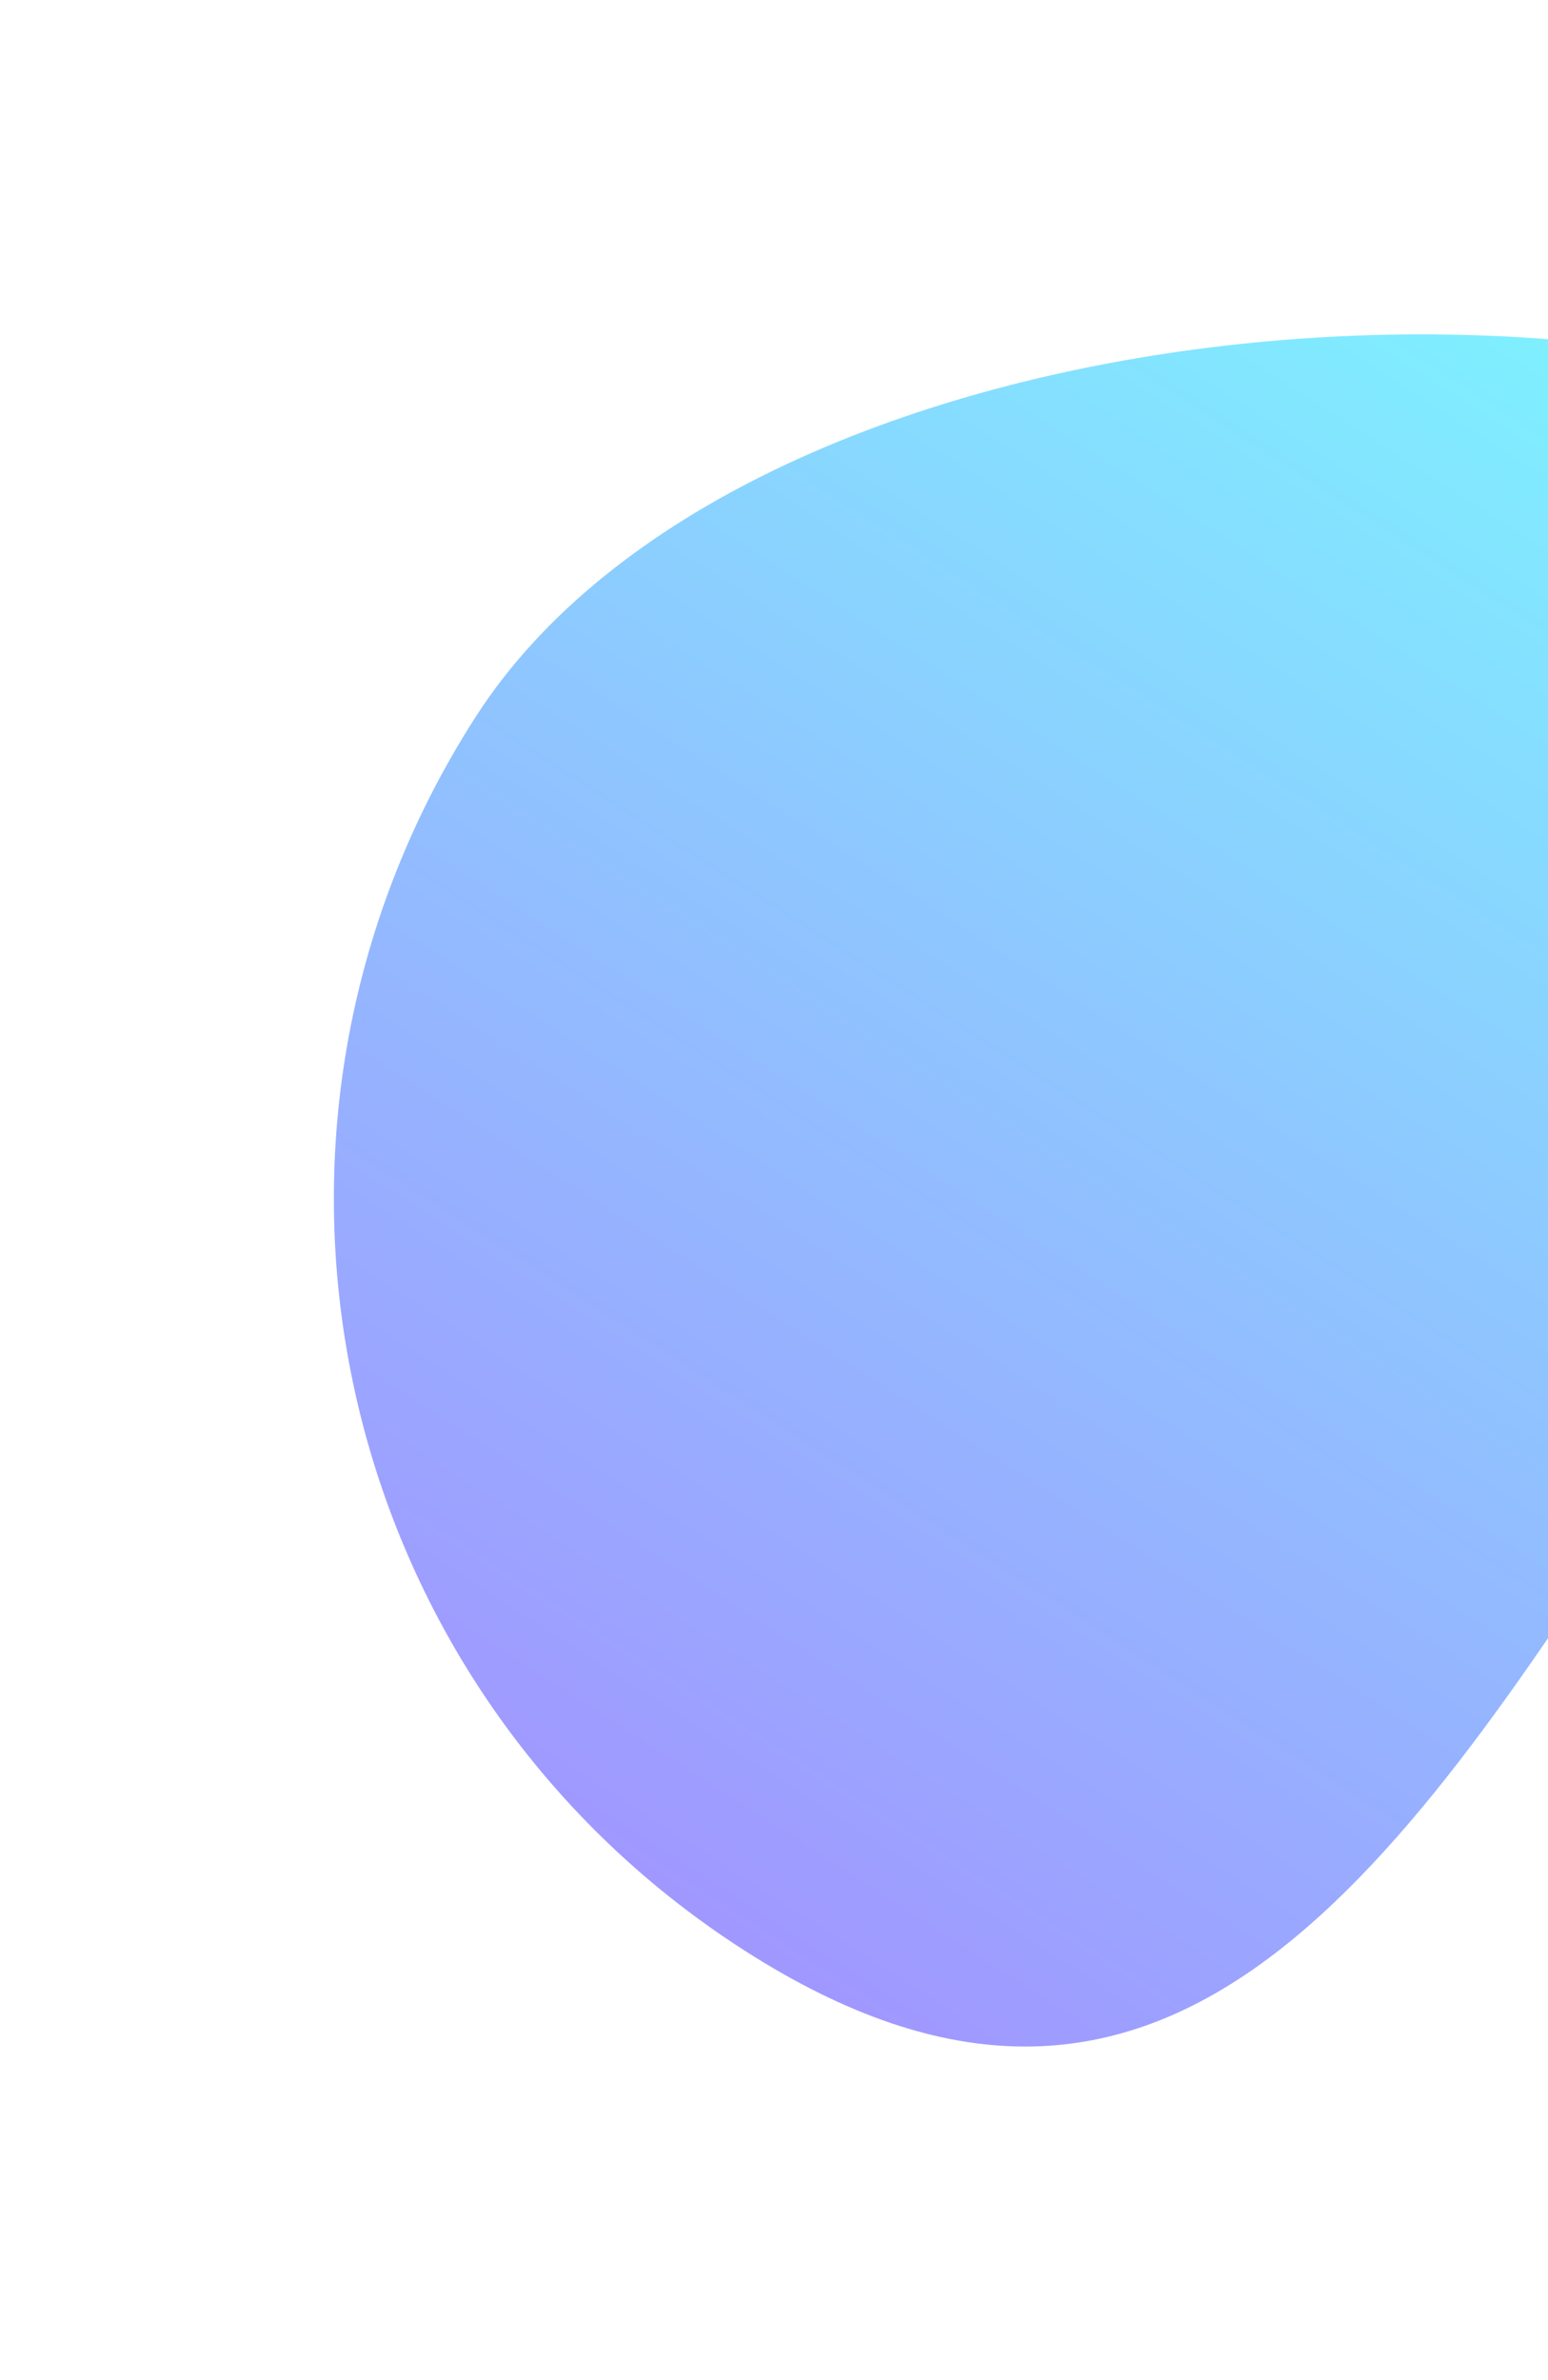 <?xml version="1.0" encoding="UTF-8"?> <svg xmlns="http://www.w3.org/2000/svg" width="929" height="1428" viewBox="0 0 929 1428" fill="none"> <g filter="url(#filter0_f_245_60)"> <path d="M285.372 430.263C445.188 181.402 984.97 133.415 1233.74 293.172C1482.51 452.929 1153.26 636.119 993.444 884.98C833.628 1133.84 695.205 1329.89 446.436 1170.13C197.667 1010.37 125.556 679.124 285.372 430.263Z" fill="url(#paint0_linear_245_60)" fill-opacity="0.5"></path> </g> <defs> <filter id="filter0_f_245_60" x="0.367" y="0.637" width="1523.33" height="1427.33" filterUnits="userSpaceOnUse" color-interpolation-filters="sRGB"> <feFlood flood-opacity="0" result="BackgroundImageFix"></feFlood> <feBlend mode="normal" in="SourceGraphic" in2="BackgroundImageFix" result="shape"></feBlend> <feGaussianBlur stdDeviation="100" result="effect1_foregroundBlur_245_60"></feGaussianBlur> </filter> <linearGradient id="paint0_linear_245_60" x1="446.447" y1="1170.14" x2="1025.19" y2="268.933" gradientUnits="userSpaceOnUse"> <stop stop-color="#4231FF"></stop> <stop offset="1" stop-color="#00E0FF"></stop> </linearGradient> </defs> </svg> 